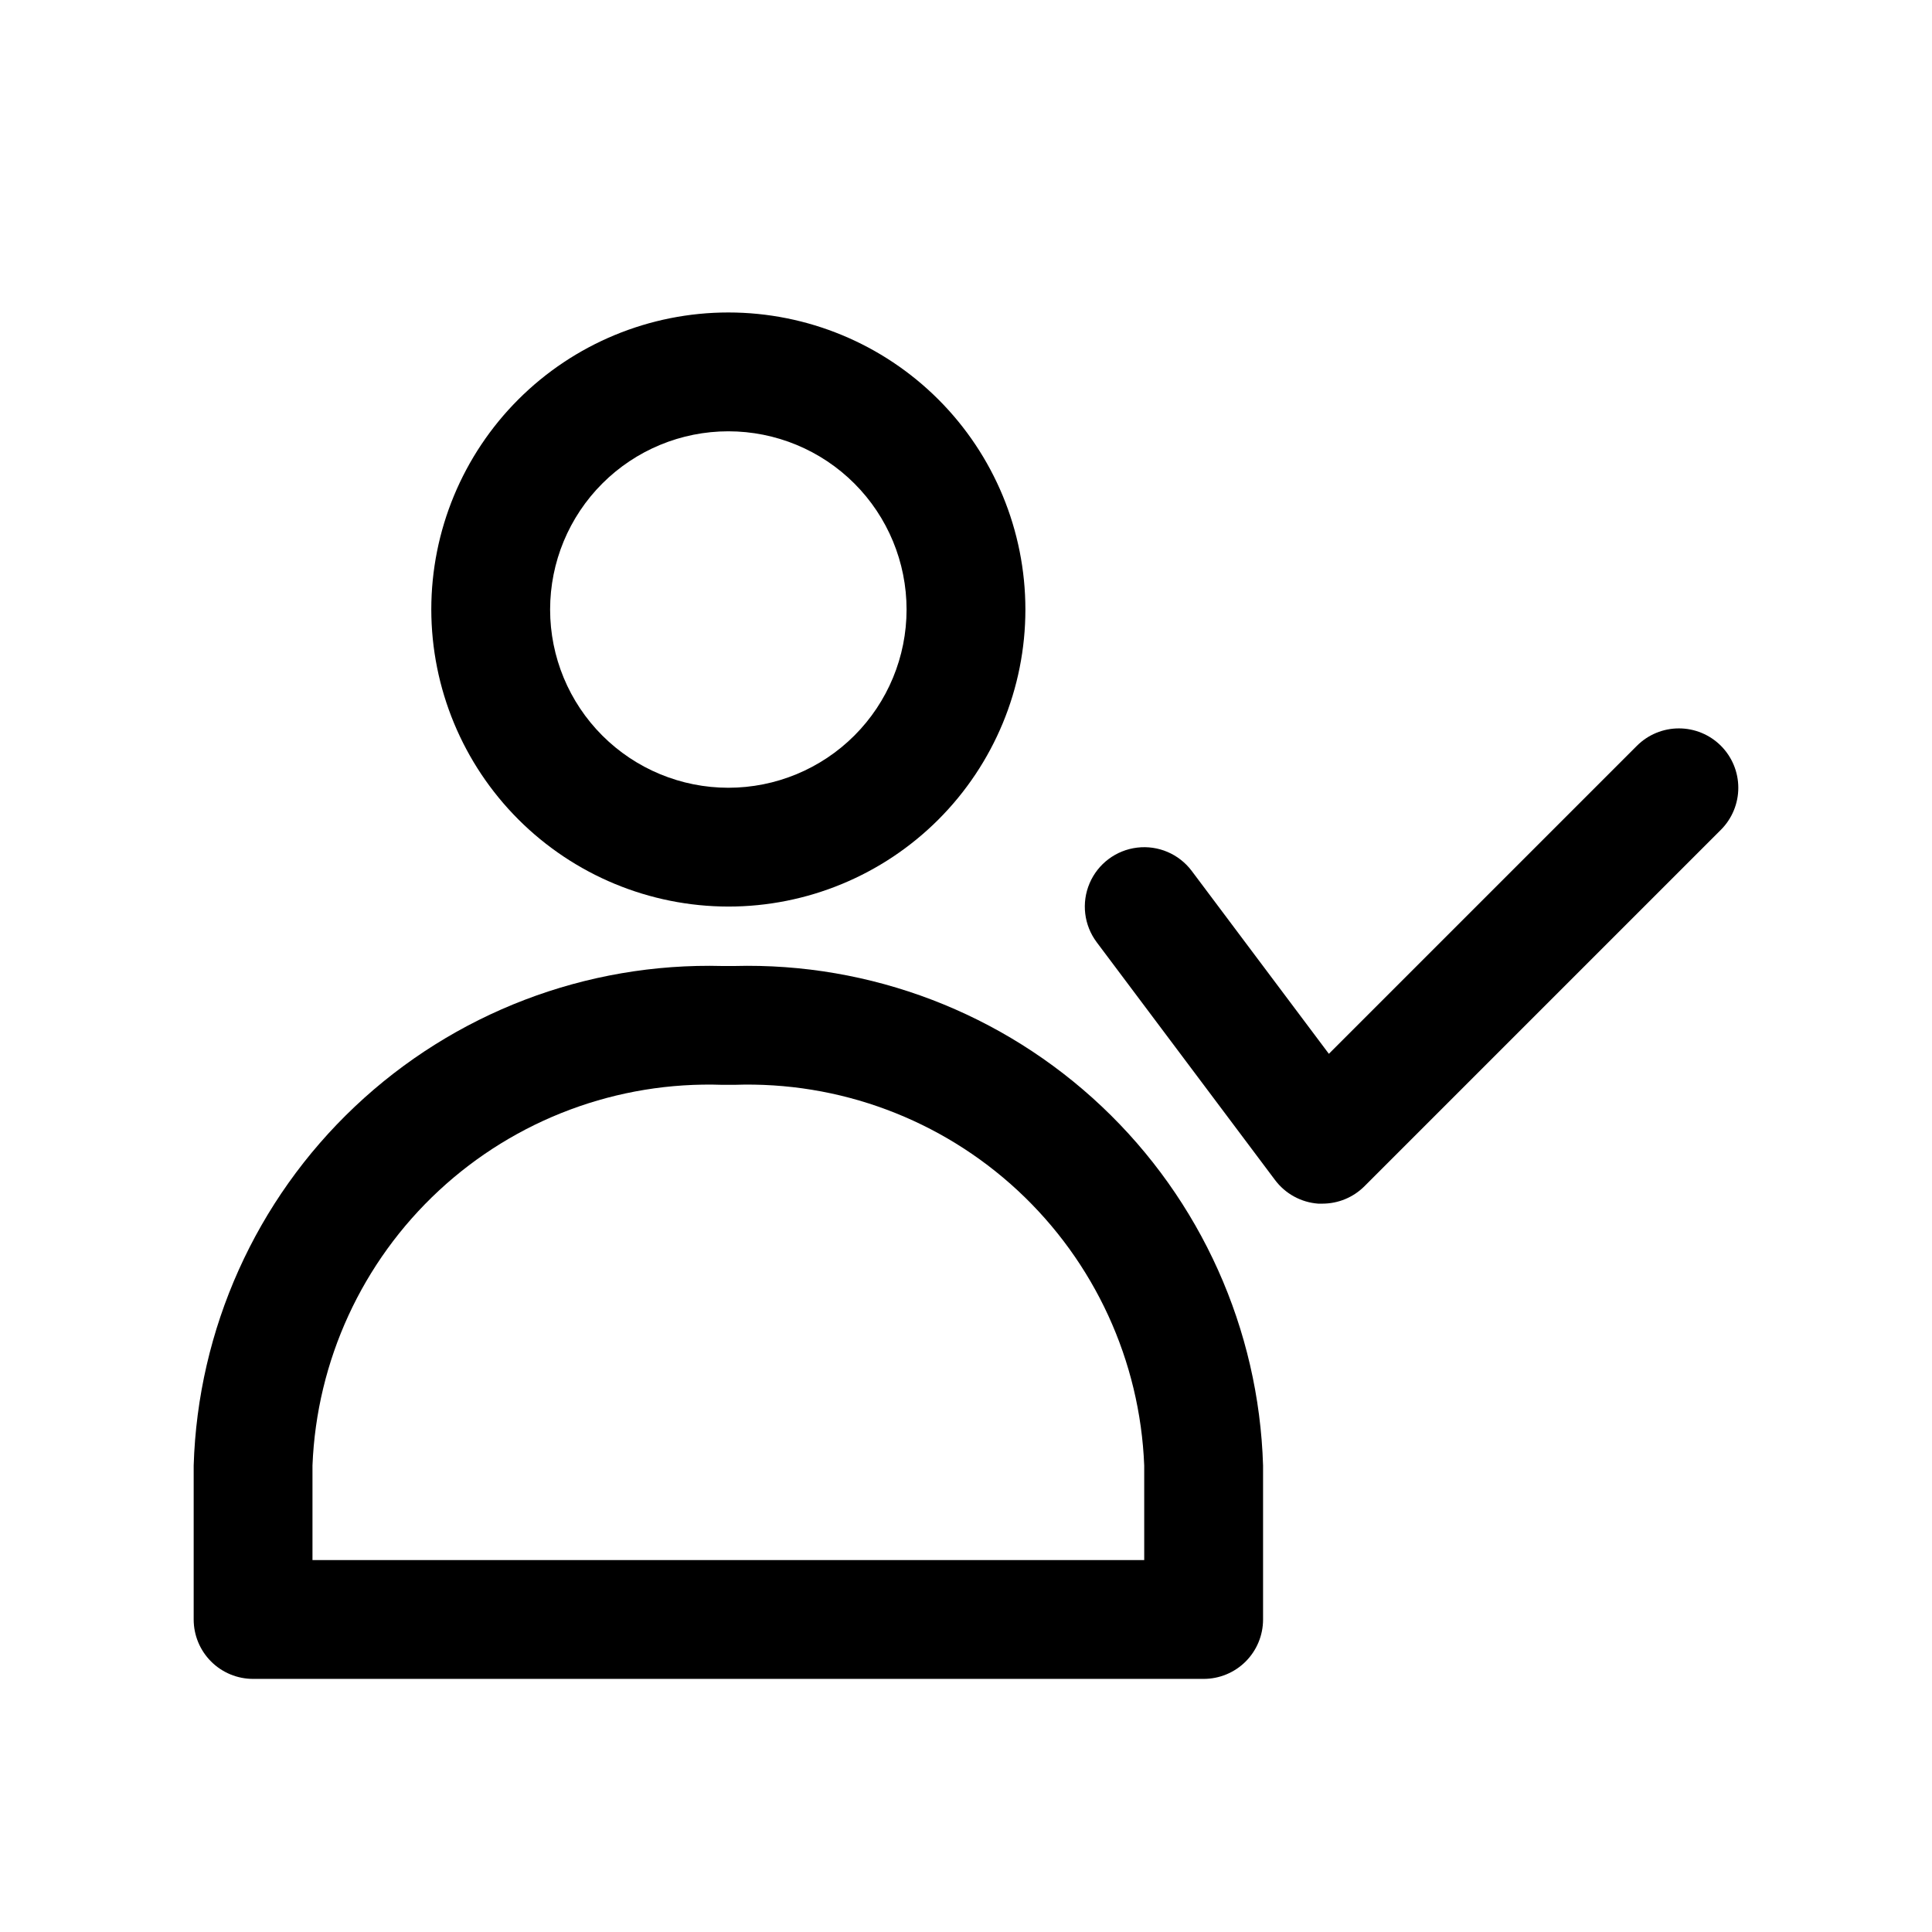 <?xml version="1.0" encoding="UTF-8"?>
<!-- Uploaded to: ICON Repo, www.svgrepo.com, Generator: ICON Repo Mixer Tools -->
<svg fill="#000000" width="800px" height="800px" version="1.1" viewBox="144 144 512 512" xmlns="http://www.w3.org/2000/svg">
 <g>
  <path d="m337.02 384.25c20.875 0 40.898-8.293 55.664-23.055 14.762-14.766 23.055-34.785 23.055-55.664s-8.293-40.902-23.055-55.664c-14.766-14.762-34.789-23.059-55.664-23.059-20.879 0-40.902 8.297-55.664 23.059-14.762 14.762-23.059 34.785-23.059 55.664 0.027 20.871 8.328 40.879 23.086 55.637 14.758 14.754 34.766 23.059 55.637 23.082zm0-125.95c12.527 0 24.539 4.977 33.398 13.836 8.855 8.855 13.832 20.871 13.832 33.398s-4.977 24.539-13.832 33.398c-8.859 8.855-20.871 13.832-33.398 13.832-12.527 0-24.543-4.977-33.398-13.832-8.859-8.859-13.836-20.871-13.836-33.398s4.977-24.543 13.836-33.398c8.855-8.859 20.871-13.836 33.398-13.836z"/>
  <path d="m338.6 400h-3.148c-36.113-0.957-71.133 12.438-97.395 37.242-26.262 24.809-41.625 59.008-42.73 95.117v40.824c0 4.176 1.66 8.18 4.613 11.133s6.957 4.609 11.133 4.609h251.91c4.172 0 8.18-1.656 11.133-4.609 2.949-2.953 4.609-6.957 4.609-11.133v-40.824c-1.102-36.109-16.469-70.309-42.73-95.117-26.258-24.805-61.277-38.199-97.391-37.242zm108.63 157.44h-220.42v-25.078c1.105-27.758 13.148-53.949 33.508-72.852 20.355-18.898 47.367-28.977 75.129-28.02h3.148c27.762-0.957 54.773 9.121 75.129 28.02 20.355 18.902 32.402 45.094 33.504 72.852z"/>
  <path d="m600.06 341.64c-2.953-2.953-6.957-4.609-11.133-4.609-4.172 0-8.176 1.656-11.129 4.609l-81.633 81.633-36.34-48.461c-3.375-4.5-8.891-6.859-14.477-6.184-5.586 0.672-10.387 4.273-12.594 9.445-2.211 5.172-1.492 11.129 1.883 15.629l47.23 62.977c2.731 3.668 6.918 5.965 11.477 6.301h1.117c4.176-0.004 8.18-1.66 11.133-4.613l94.465-94.465c2.949-2.953 4.609-6.957 4.609-11.133s-1.66-8.18-4.609-11.129z"/>
 </g>
</svg>